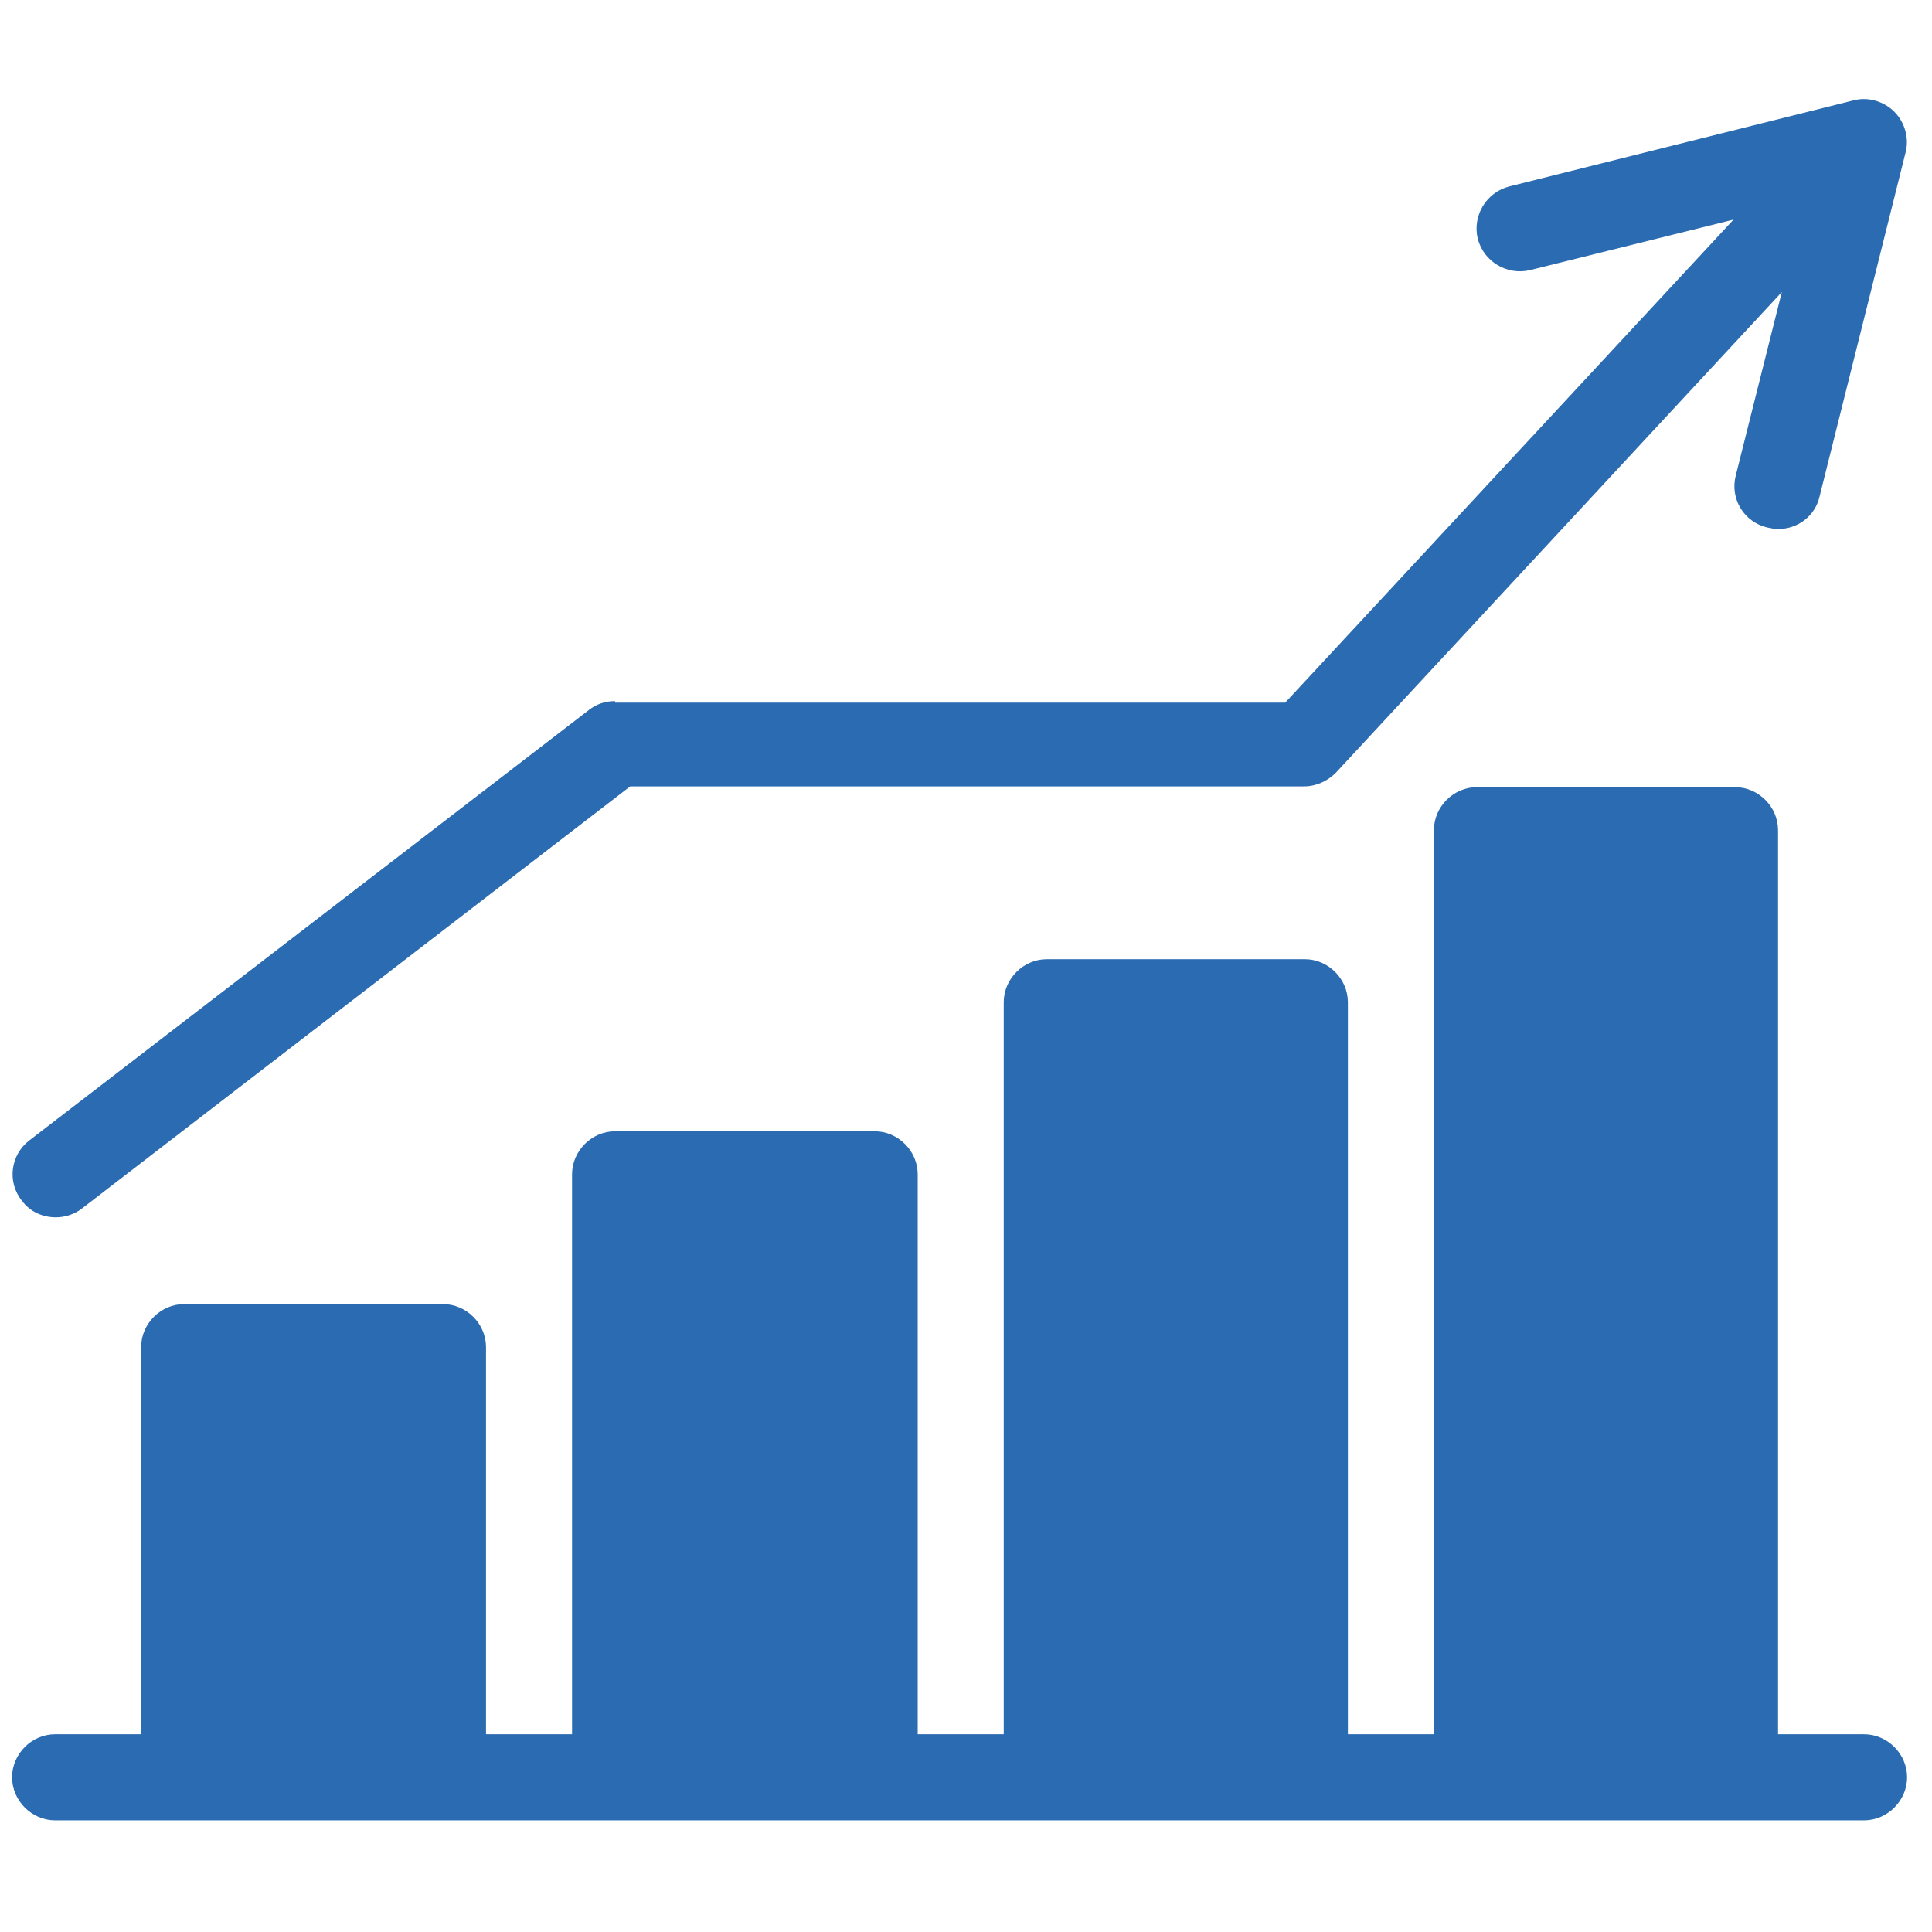 <?xml version="1.0" encoding="utf-8"?>
<!-- Generator: Adobe Illustrator 24.0.2, SVG Export Plug-In . SVG Version: 6.00 Build 0)  -->
<svg version="1.1" id="Capa_1" xmlns="http://www.w3.org/2000/svg" xmlns:xlink="http://www.w3.org/1999/xlink" x="0px" y="0px"
	 viewBox="0 0 256 256" style="enable-background:new 0 0 256 256;" xml:space="preserve">
<style type="text/css">
	.st0{fill:#2B6BB1;}
</style>
<g id="Capa_1_1_">
</g>
<g>
	<path class="st0" d="M81.5,92.9c-1.3,0-2.5,0.4-3.5,1.2l-74.1,57c-2.5,1.9-3,5.5-1,8c1.1,1.5,2.8,2.2,4.5,2.2
		c1.2,0,2.5-0.4,3.5-1.2l72.6-55.9h89.3c1.6,0,3.1-0.7,4.2-1.8l59.1-63.7L230,63c-0.8,3.1,1.1,6.2,4.2,6.9c0.5,0.1,0.9,0.2,1.4,0.2
		c2.6,0,4.9-1.7,5.5-4.3l11.4-45.6c0.5-1.9-0.1-4-1.5-5.4s-3.5-2-5.4-1.5L200,24.7c-3.1,0.8-4.9,3.9-4.2,6.9
		c0.8,3.1,3.9,4.9,6.9,4.2l27-6.7l-59.4,64H81.5V92.9z"/>
	<path class="st0" d="M247,229.8h-11.4V110c0-3.1-2.6-5.7-5.7-5.7h-34.2c-3.1,0-5.7,2.6-5.7,5.7v119.8h-11.4v-97
		c0-3.1-2.6-5.7-5.7-5.7h-34.2c-3.1,0-5.7,2.6-5.7,5.7v97h-11.4v-74.2c0-3.1-2.6-5.7-5.7-5.7H81.5c-3.1,0-5.7,2.6-5.7,5.7v74.2H64.4
		v-51.3c0-3.1-2.6-5.7-5.7-5.7H24.4c-3.1,0-5.7,2.6-5.7,5.7v51.3H7.3c-3.1,0-5.7,2.6-5.7,5.7c0,3.1,2.6,5.7,5.7,5.7H247
		c3.1,0,5.7-2.6,5.7-5.7C252.7,232.4,250.1,229.8,247,229.8z"/>
</g>
</svg>
